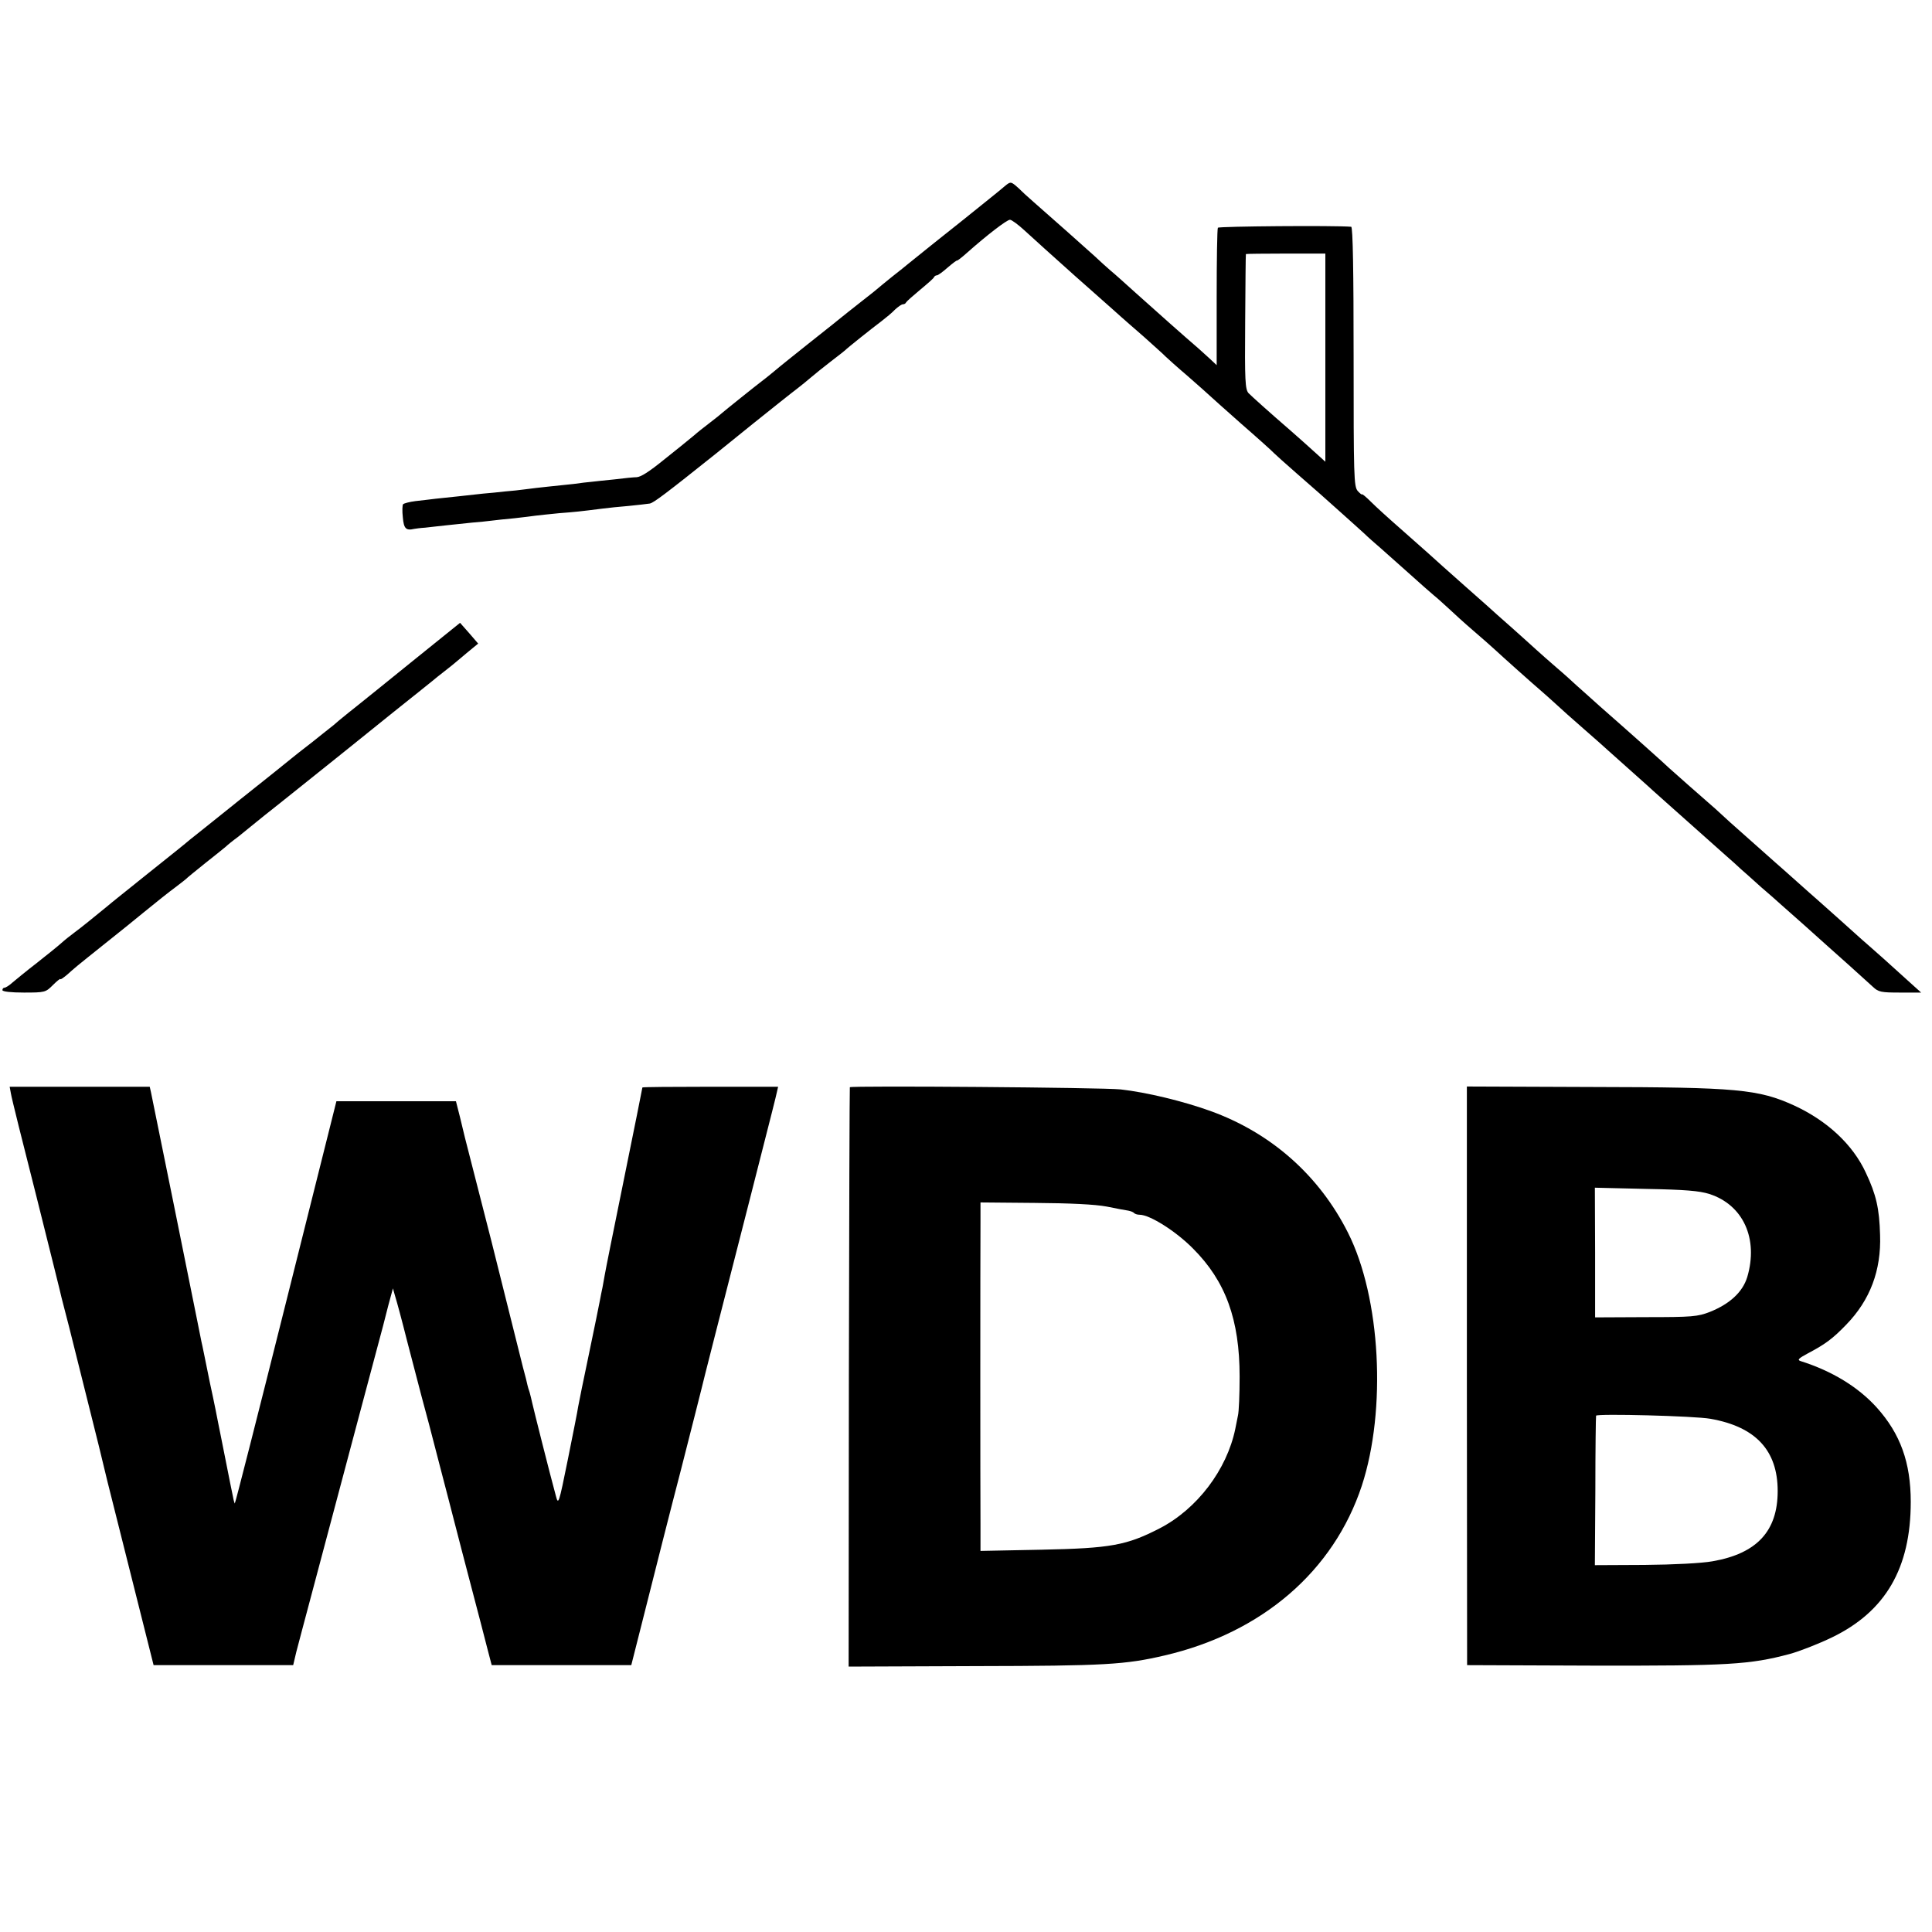 <?xml version="1.0" standalone="no"?>
<!DOCTYPE svg PUBLIC "-//W3C//DTD SVG 20010904//EN"
 "http://www.w3.org/TR/2001/REC-SVG-20010904/DTD/svg10.dtd">
<svg version="1.0" xmlns="http://www.w3.org/2000/svg"
 width="800pt" height="800pt" viewBox="0 0 800 800"
 preserveAspectRatio="xMidYMid meet">
<g transform="translate(0,800) scale(0.1,-0.1)"
fill="#000000" stroke="none">
<path d="M4158 7227 c-14 -12 -35 -29 -45 -37 -70 -56 -120 -97 -133 -107 -21
-16 -202 -161 -220 -176 -8 -7 -37 -30 -65 -52 -27 -22 -52 -42 -55 -45 -3 -3
-36 -30 -75 -60 -38 -30 -75 -59 -82 -65 -19 -15 -30 -25 -138 -110 -55 -44
-118 -94 -140 -113 -22 -18 -44 -36 -50 -40 -19 -14 -160 -127 -165 -132 -3
-3 -25 -21 -50 -40 -25 -19 -54 -42 -65 -52 -18 -15 -88 -72 -125 -101 -63
-51 -96 -72 -114 -73 -11 0 -52 -4 -91 -9 -38 -4 -81 -8 -95 -10 -14 -1 -47
-5 -75 -9 -27 -3 -75 -8 -105 -11 -30 -3 -72 -8 -94 -11 -21 -3 -59 -7 -85 -9
-25 -3 -66 -7 -91 -9 -25 -3 -70 -8 -100 -11 -30 -3 -73 -8 -95 -10 -22 -3
-60 -7 -85 -10 -24 -3 -47 -9 -51 -13 -3 -4 -4 -28 -1 -54 4 -47 13 -56 47
-48 6 1 26 4 45 5 19 2 60 7 90 10 30 3 78 8 105 11 28 2 64 6 80 8 17 2 59 7
95 10 36 4 76 9 90 11 14 2 57 6 95 10 66 5 85 7 180 19 22 3 71 8 108 11 37
4 77 8 88 10 17 4 66 41 274 207 6 5 76 61 156 126 80 64 160 128 179 142 18
14 44 35 59 48 14 12 51 42 81 65 30 23 57 44 60 47 7 8 110 90 150 120 18 14
44 35 56 48 13 12 27 22 33 22 5 0 11 3 13 8 2 4 28 27 58 52 30 25 57 48 58
53 2 4 7 7 12 7 4 0 25 15 45 33 20 17 37 30 38 28 1 -1 20 13 42 33 80 71
164 136 177 136 7 0 34 -20 59 -43 39 -36 117 -106 213 -192 12 -11 56 -49 96
-85 41 -36 81 -72 90 -80 9 -8 52 -46 96 -84 43 -39 84 -75 89 -81 6 -6 48
-44 95 -84 47 -41 87 -77 90 -80 3 -3 61 -55 130 -116 69 -60 130 -115 135
-121 6 -6 48 -44 95 -85 46 -41 90 -78 96 -84 6 -5 44 -39 84 -75 40 -36 85
-76 100 -90 14 -14 44 -40 66 -59 21 -19 74 -66 118 -105 43 -39 90 -80 103
-91 14 -11 41 -36 62 -55 20 -19 65 -60 100 -90 35 -30 76 -66 91 -80 30 -28
161 -145 194 -173 12 -10 37 -33 56 -50 19 -18 73 -66 120 -107 47 -41 90 -79
96 -85 6 -5 44 -39 84 -75 40 -36 78 -70 84 -75 9 -9 86 -77 325 -290 19 -16
46 -41 60 -54 14 -12 52 -46 84 -75 33 -28 69 -60 81 -71 12 -11 55 -49 96
-85 40 -36 84 -75 97 -87 13 -12 55 -49 93 -83 38 -34 81 -73 95 -86 23 -22
35 -24 113 -24 l87 0 -40 36 c-22 20 -73 66 -114 103 -41 36 -82 73 -93 82
-10 9 -50 45 -88 79 -38 34 -80 71 -92 82 -13 11 -52 46 -88 78 -36 32 -75 67
-88 78 -24 21 -150 133 -188 167 -12 11 -39 36 -60 55 -22 19 -73 64 -114 100
-41 36 -77 68 -80 71 -5 6 -165 149 -286 255 -38 34 -81 73 -95 85 -14 13 -51
47 -83 74 -32 28 -70 61 -85 75 -15 14 -60 54 -100 90 -41 36 -86 76 -101 90
-16 14 -59 52 -96 85 -37 33 -78 69 -90 80 -28 26 -69 62 -174 155 -47 41
-102 91 -122 111 -21 21 -38 35 -38 32 0 -3 -8 3 -18 14 -16 19 -17 58 -17
557 0 350 -3 536 -10 537 -69 6 -548 2 -552 -4 -3 -5 -5 -135 -5 -289 l0 -280
-31 29 c-17 15 -36 33 -42 38 -73 63 -156 137 -261 231 -43 39 -91 82 -107 95
-15 13 -45 40 -65 59 -21 19 -72 64 -112 100 -126 111 -185 163 -190 169 -3 3
-14 14 -25 23 -20 16 -22 16 -47 -5z m1330 -708 l0 -431 -22 20 c-11 10 -39
35 -61 55 -22 19 -49 44 -61 54 -88 76 -160 141 -174 155 -14 16 -16 50 -14
295 1 153 2 279 3 281 0 1 75 2 165 2 l164 0 0 -431z"/>
<path d="M1709 5263 c-107 -87 -212 -171 -233 -188 -21 -16 -46 -37 -56 -45
-10 -8 -27 -22 -38 -32 -11 -9 -51 -40 -88 -70 -38 -29 -78 -61 -89 -70 -11
-9 -105 -85 -210 -168 -104 -84 -199 -159 -210 -168 -11 -10 -87 -71 -170
-137 -82 -66 -159 -127 -170 -137 -59 -48 -105 -86 -135 -108 -19 -14 -44 -34
-56 -45 -12 -11 -58 -48 -101 -82 -43 -33 -89 -71 -102 -82 -13 -12 -28 -21
-33 -21 -4 0 -8 -4 -8 -10 0 -6 36 -10 89 -10 87 0 90 1 120 31 17 17 31 28
31 25 0 -4 12 5 28 18 25 23 64 55 87 73 6 5 32 26 60 48 27 22 56 45 65 52 8
6 56 45 105 85 50 41 108 87 130 103 22 17 42 32 45 35 3 4 39 33 80 66 41 32
80 64 86 69 6 6 28 24 50 40 21 17 54 44 74 60 21 17 54 44 75 60 22 17 156
125 300 240 144 116 278 224 299 240 21 17 46 37 56 45 9 8 32 26 50 40 18 14
47 37 64 52 17 14 41 35 54 45 l22 18 -37 43 -38 43 -196 -158z"/>
<path d="M45 3473 c2 -16 50 -208 106 -428 55 -220 102 -408 104 -419 3 -10
16 -64 31 -120 14 -55 27 -108 29 -116 2 -8 11 -44 20 -80 9 -36 18 -72 20
-80 2 -8 13 -53 25 -100 18 -71 39 -156 65 -265 3 -11 47 -186 98 -390 l93
-370 289 0 289 0 13 55 c8 30 37 141 65 245 131 492 289 1087 294 1104 2 9 12
48 22 86 l19 70 10 -35 c6 -19 28 -100 48 -180 21 -80 48 -183 60 -230 13 -47
47 -175 75 -285 29 -110 56 -216 61 -235 5 -19 11 -42 13 -50 2 -8 27 -105 56
-215 29 -110 60 -229 69 -265 l17 -65 289 0 289 0 62 245 c34 135 98 389 144
565 45 176 83 327 85 335 4 19 73 289 200 785 103 404 104 408 112 443 l5 22
-281 0 c-154 0 -281 -1 -281 -3 0 -2 -34 -172 -76 -378 -42 -206 -78 -385 -80
-399 -2 -14 -7 -36 -9 -50 -3 -14 -8 -38 -11 -55 -3 -16 -23 -115 -45 -220
-22 -104 -42 -203 -45 -220 -2 -16 -22 -115 -43 -220 -37 -183 -39 -188 -49
-150 -26 95 -93 362 -98 385 -3 14 -8 34 -11 45 -4 11 -8 25 -9 30 -1 6 -9 39
-19 75 -9 36 -18 72 -20 80 -2 8 -27 107 -55 220 -28 113 -53 212 -55 220 -2
8 -27 105 -55 215 -28 110 -53 207 -55 215 -2 8 -11 45 -20 83 l-17 67 -248 0
-247 0 -209 -834 c-115 -459 -210 -833 -212 -832 -1 2 -5 14 -7 27 -3 13 -17
83 -31 154 -14 72 -28 139 -30 150 -2 11 -17 88 -35 170 -17 83 -32 159 -35
170 -2 11 -6 31 -9 45 -3 14 -7 34 -9 45 -24 121 -175 866 -191 943 l-5 22
-290 0 -290 0 5 -27z"/>
<path d="M3519 3498 c-1 -2 -3 -542 -4 -1201 l-1 -1198 525 2 c537 1 620 6
783 44 404 94 700 349 817 703 103 315 78 779 -57 1047 -119 237 -318 414
-571 505 -111 40 -263 77 -371 89 -73 8 -1117 16 -1121 9z m1063 -494 c40 -8
81 -16 90 -17 10 -2 21 -6 24 -10 4 -4 14 -7 23 -7 42 0 150 -68 221 -140 135
-135 193 -294 193 -530 0 -74 -3 -147 -7 -162 -3 -16 -8 -40 -11 -55 -35 -169
-158 -331 -312 -411 -138 -71 -202 -83 -490 -89 l-253 -5 0 113 c-1 120 -1
1105 0 1247 l0 83 224 -2 c147 -1 250 -6 298 -15z"/>
<path d="M6074 2303 l1 -1198 520 -2 c560 -1 650 4 815 48 41 11 120 42 176
69 221 107 326 286 326 561 0 163 -43 282 -141 391 -77 85 -185 151 -315 192
-15 5 -9 11 30 32 74 39 104 62 159 119 99 102 145 225 140 371 -3 110 -16
167 -59 258 -54 117 -160 215 -296 278 -149 68 -238 76 -836 77 l-520 2 0
-1198z m1004 753 c140 -45 204 -185 157 -344 -19 -62 -72 -111 -154 -144 -51
-20 -74 -22 -266 -22 l-210 -1 0 268 -1 269 211 -5 c162 -3 222 -8 263 -21z
m5 -931 c187 -33 278 -131 278 -299 0 -166 -86 -259 -270 -291 -45 -8 -161
-14 -281 -15 l-206 -1 2 308 c0 170 2 309 3 311 5 9 409 -1 474 -13z"/>
</g>
</svg>
